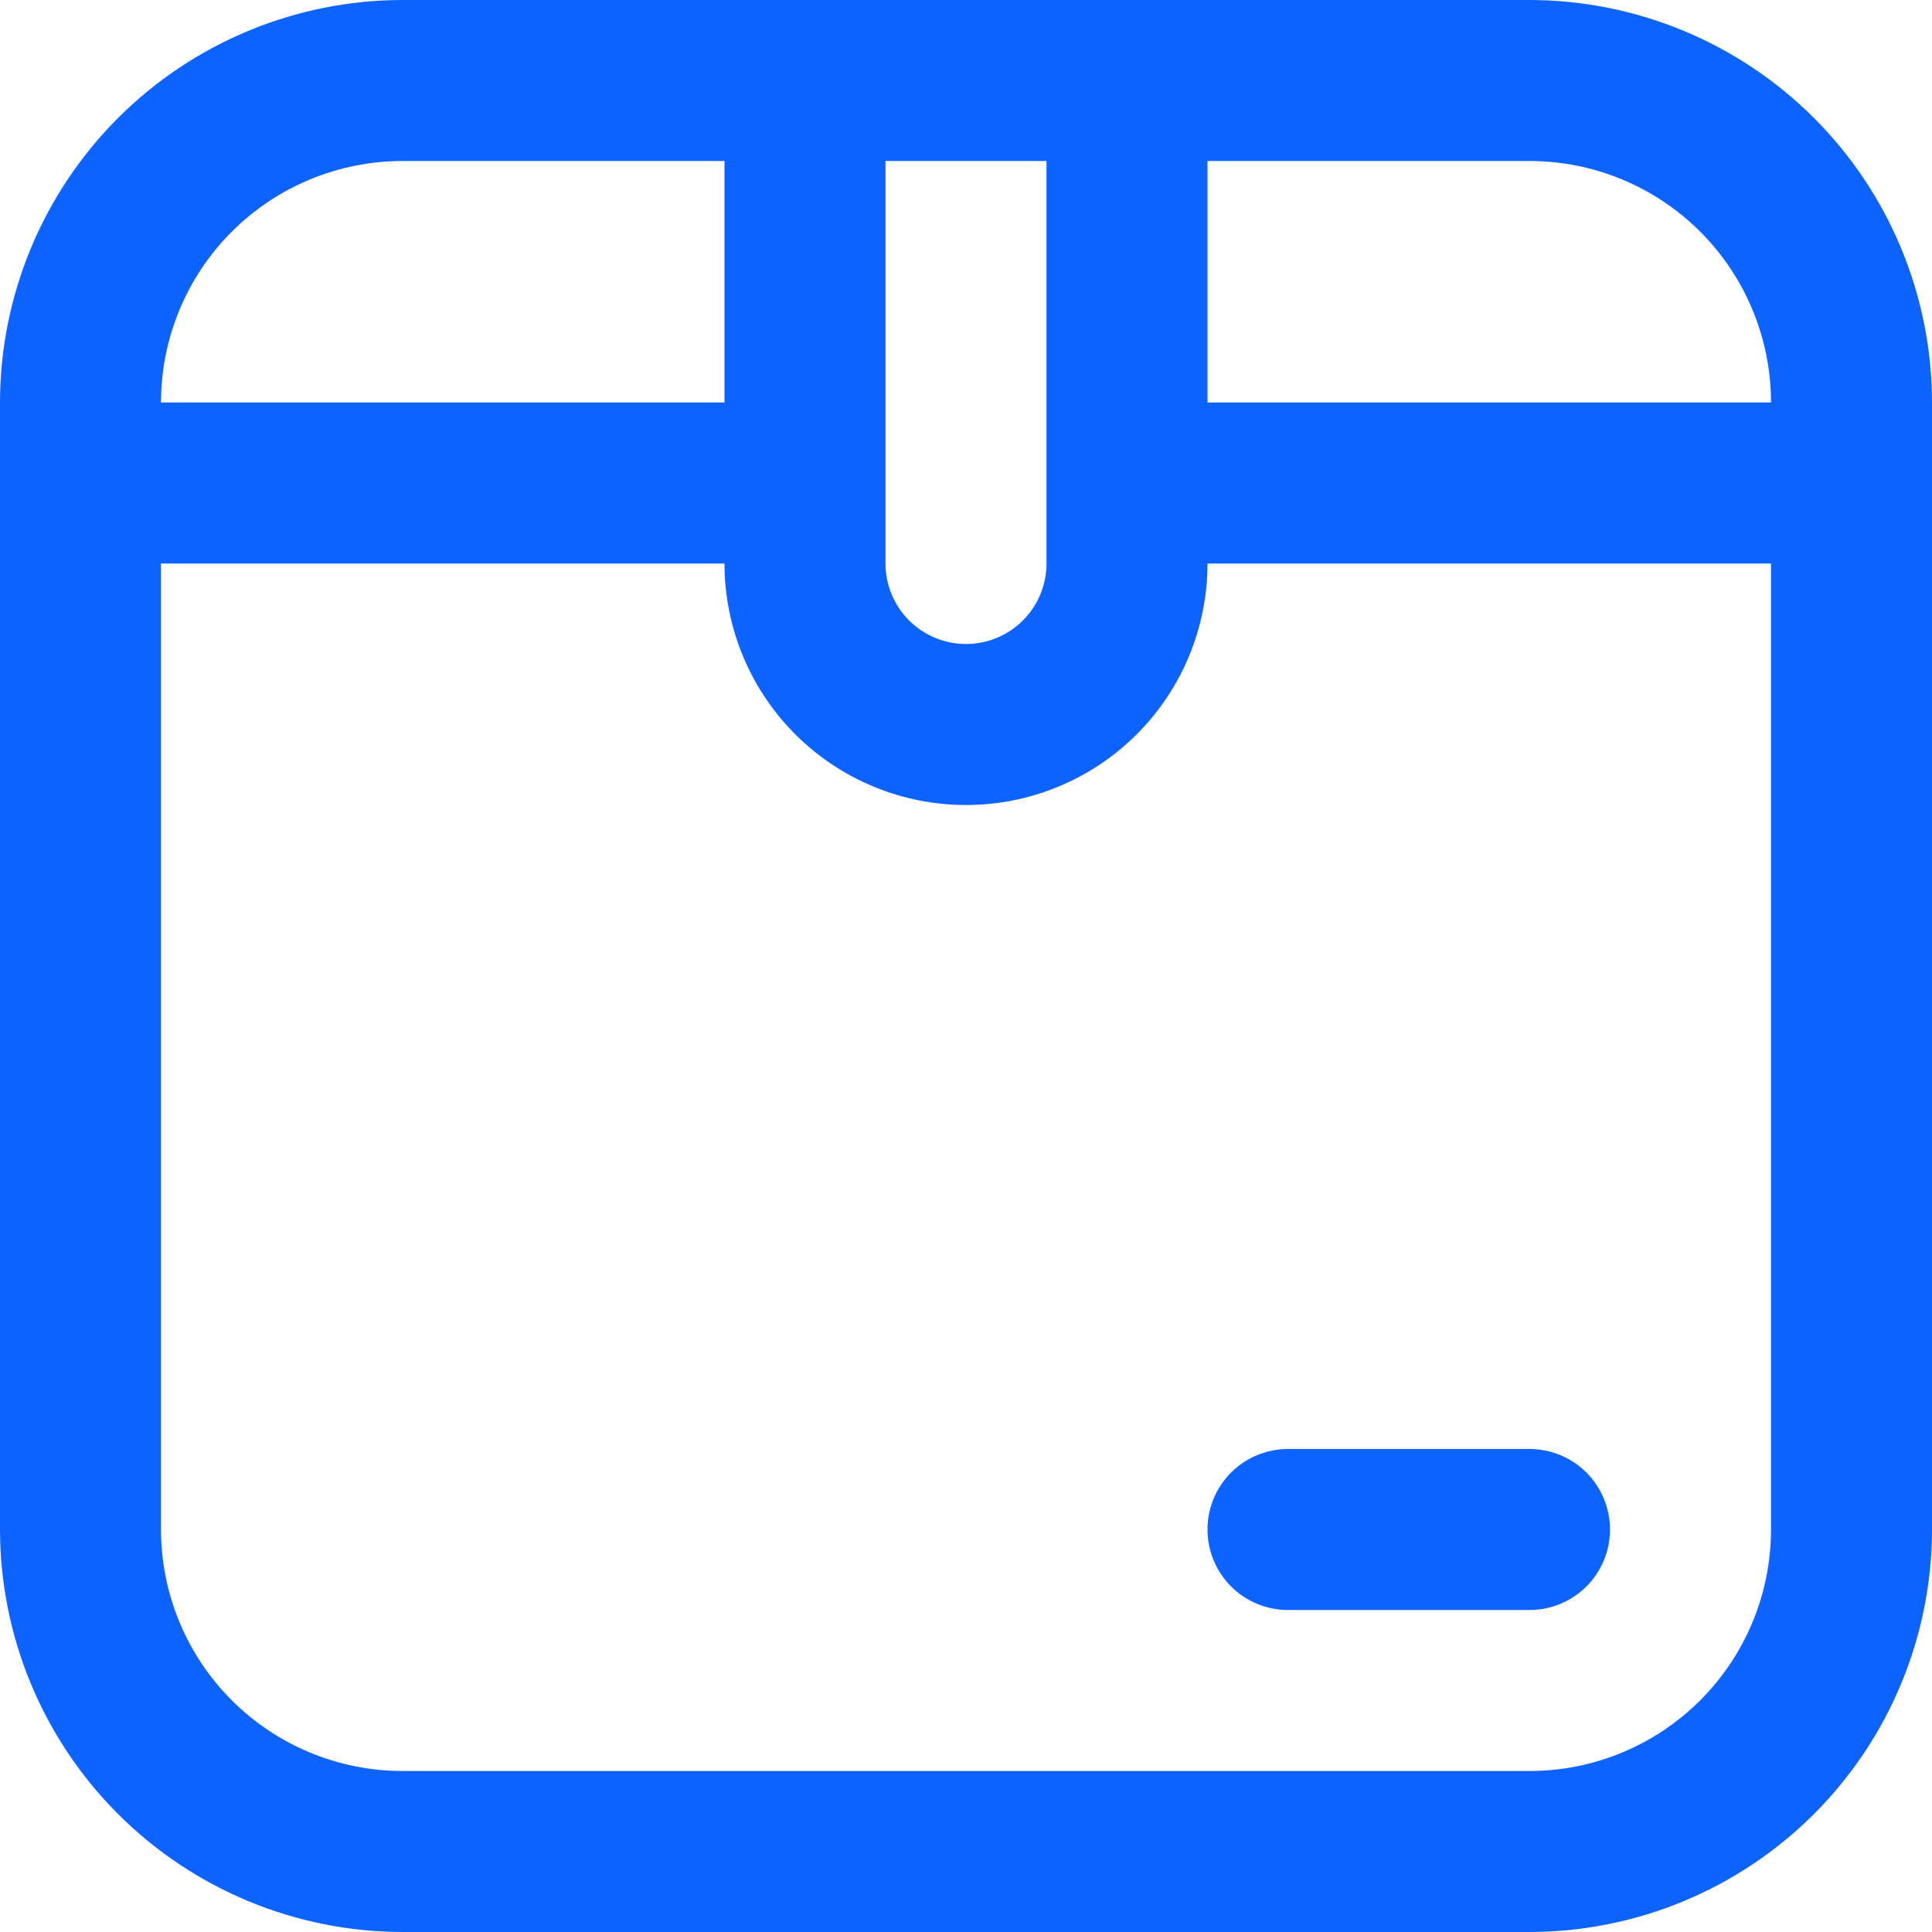 <svg width="36" height="36" viewBox="0 0 36 36" fill="none" xmlns="http://www.w3.org/2000/svg">
<g clip-path="url(#clip0_8752_7291)">
<path d="M28.5 0H7.5C5.512 0.002 3.605 0.793 2.199 2.199C0.793 3.605 0.002 5.512 0 7.5L0 28.5C0.002 30.488 0.793 32.395 2.199 33.801C3.605 35.207 5.512 35.998 7.5 36H28.5C30.488 35.998 32.395 35.207 33.801 33.801C35.207 32.395 35.998 30.488 36 28.5V7.5C35.998 5.512 35.207 3.605 33.801 2.199C32.395 0.793 30.488 0.002 28.5 0V0ZM33 7.5H22.5V3H28.5C29.694 3 30.838 3.474 31.682 4.318C32.526 5.162 33 6.307 33 7.5ZM16.5 3H19.5V10.5C19.5 10.898 19.342 11.279 19.061 11.561C18.779 11.842 18.398 12 18 12C17.602 12 17.221 11.842 16.939 11.561C16.658 11.279 16.5 10.898 16.5 10.5V3ZM7.5 3H13.5V7.5H3C3 6.307 3.474 5.162 4.318 4.318C5.162 3.474 6.307 3 7.5 3ZM28.5 33H7.5C6.307 33 5.162 32.526 4.318 31.682C3.474 30.838 3 29.694 3 28.5V10.5H13.5C13.5 11.694 13.974 12.838 14.818 13.682C15.662 14.526 16.806 15 18 15C19.194 15 20.338 14.526 21.182 13.682C22.026 12.838 22.5 11.694 22.5 10.5H33V28.5C33 29.694 32.526 30.838 31.682 31.682C30.838 32.526 29.694 33 28.5 33ZM30 28.5C30 28.898 29.842 29.279 29.561 29.561C29.279 29.842 28.898 30 28.5 30H24C23.602 30 23.221 29.842 22.939 29.561C22.658 29.279 22.5 28.898 22.5 28.5C22.5 28.102 22.658 27.721 22.939 27.439C23.221 27.158 23.602 27 24 27H28.5C28.898 27 29.279 27.158 29.561 27.439C29.842 27.721 30 28.102 30 28.5Z" fill="#0C63FF"/>
</g>
<defs>
<clipPath id="clip0_8752_7291">
<rect width="36" height="36" fill="white"/>
</clipPath>
</defs>
</svg>
